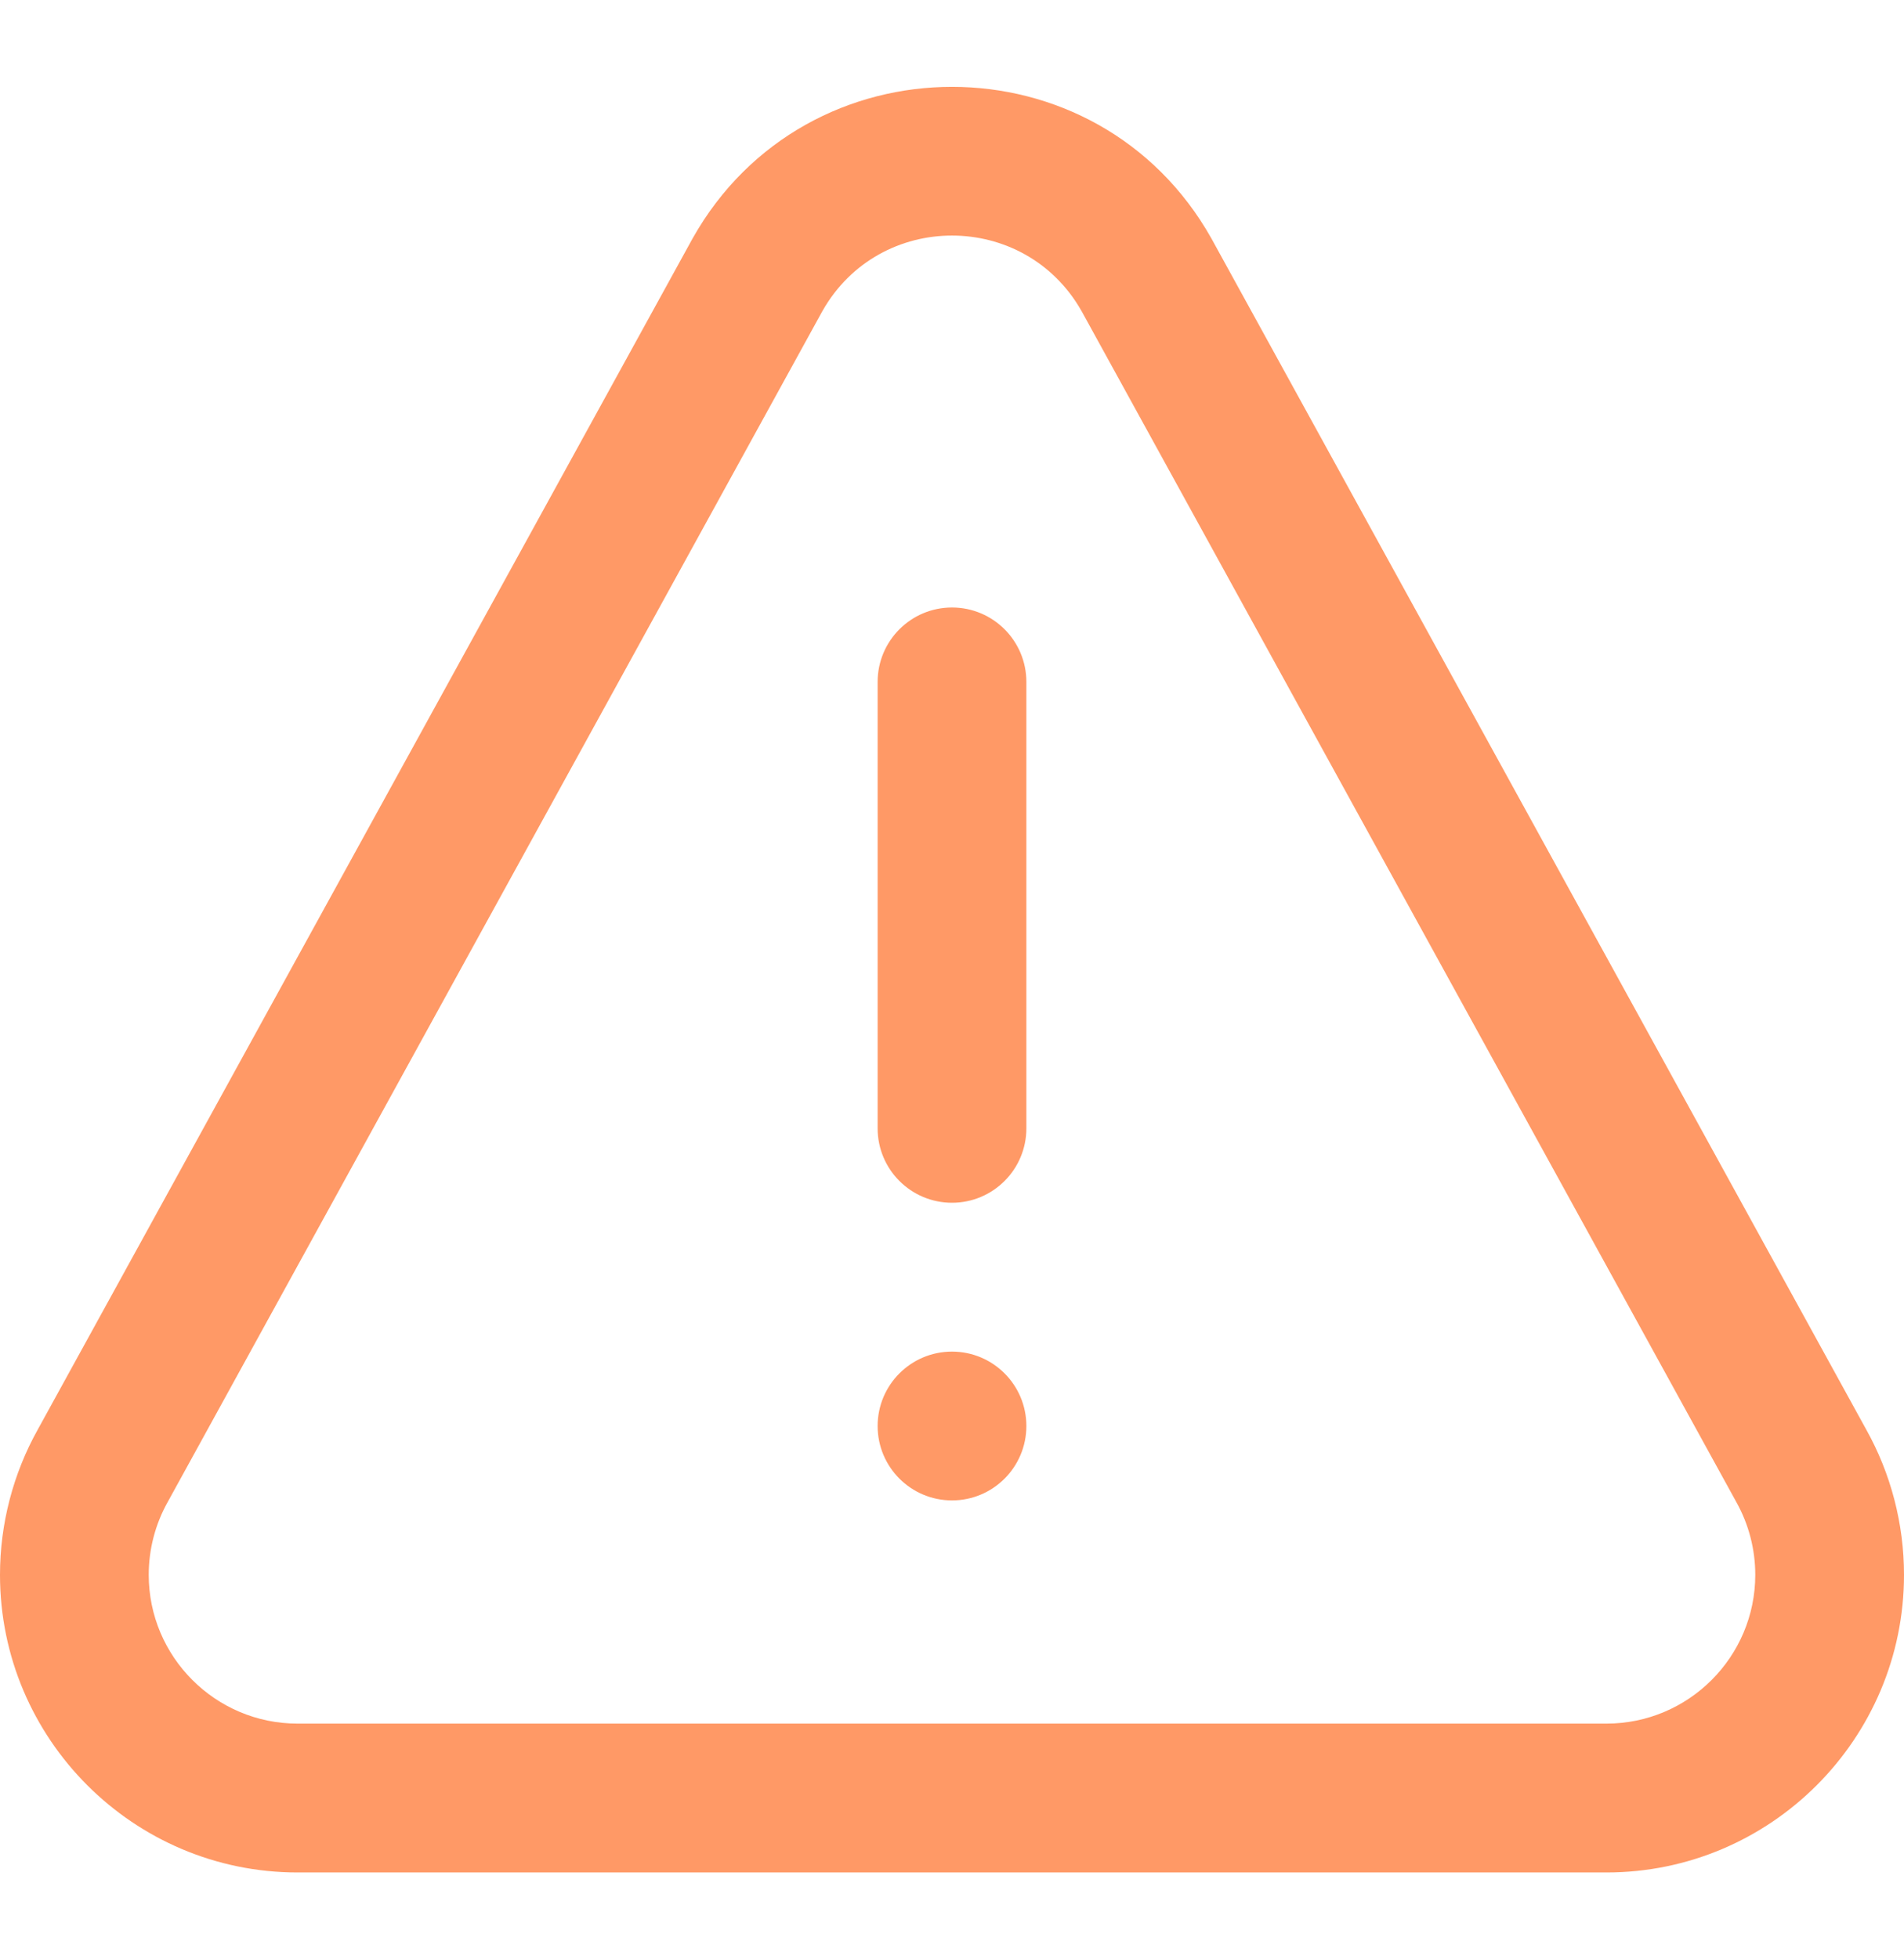<svg width="35" height="36" viewBox="0 0 35 36" fill="none" xmlns="http://www.w3.org/2000/svg">
<path d="M29.531 34.404H5.469C2.453 34.404 0 31.951 0 28.935C0 27.999 0.241 27.076 0.696 26.263L12.725 4.393C12.727 4.389 12.729 4.386 12.731 4.382C14.82 0.668 20.179 0.666 22.269 4.382C22.271 4.386 22.273 4.389 22.275 4.393L34.304 26.263C34.759 27.075 35 27.999 35 28.935C35 31.951 32.547 34.404 29.531 34.404ZM15.117 5.717L3.089 27.586C3.087 27.59 3.085 27.594 3.083 27.597C2.855 28.003 2.734 28.465 2.734 28.935C2.734 30.443 3.961 31.669 5.469 31.669H29.531C31.039 31.669 32.266 30.443 32.266 28.935C32.266 28.465 32.145 28.003 31.917 27.597C31.915 27.594 31.913 27.59 31.911 27.586L19.883 5.718C18.836 3.866 16.165 3.864 15.117 5.717Z" fill="#ff9966"/>
<path d="M17.5 22.099C16.745 22.099 16.133 21.487 16.133 20.732V12.529C16.133 11.774 16.745 11.162 17.5 11.162C18.255 11.162 18.867 11.774 18.867 12.529V20.732C18.867 21.487 18.255 22.099 17.5 22.099Z" fill="#ff9966"/>
<path d="M17.5 27.568C18.255 27.568 18.867 26.956 18.867 26.201C18.867 25.446 18.255 24.834 17.5 24.834C16.745 24.834 16.133 25.446 16.133 26.201C16.133 26.956 16.745 27.568 17.5 27.568Z" fill="#ff9966"/>
</svg>
